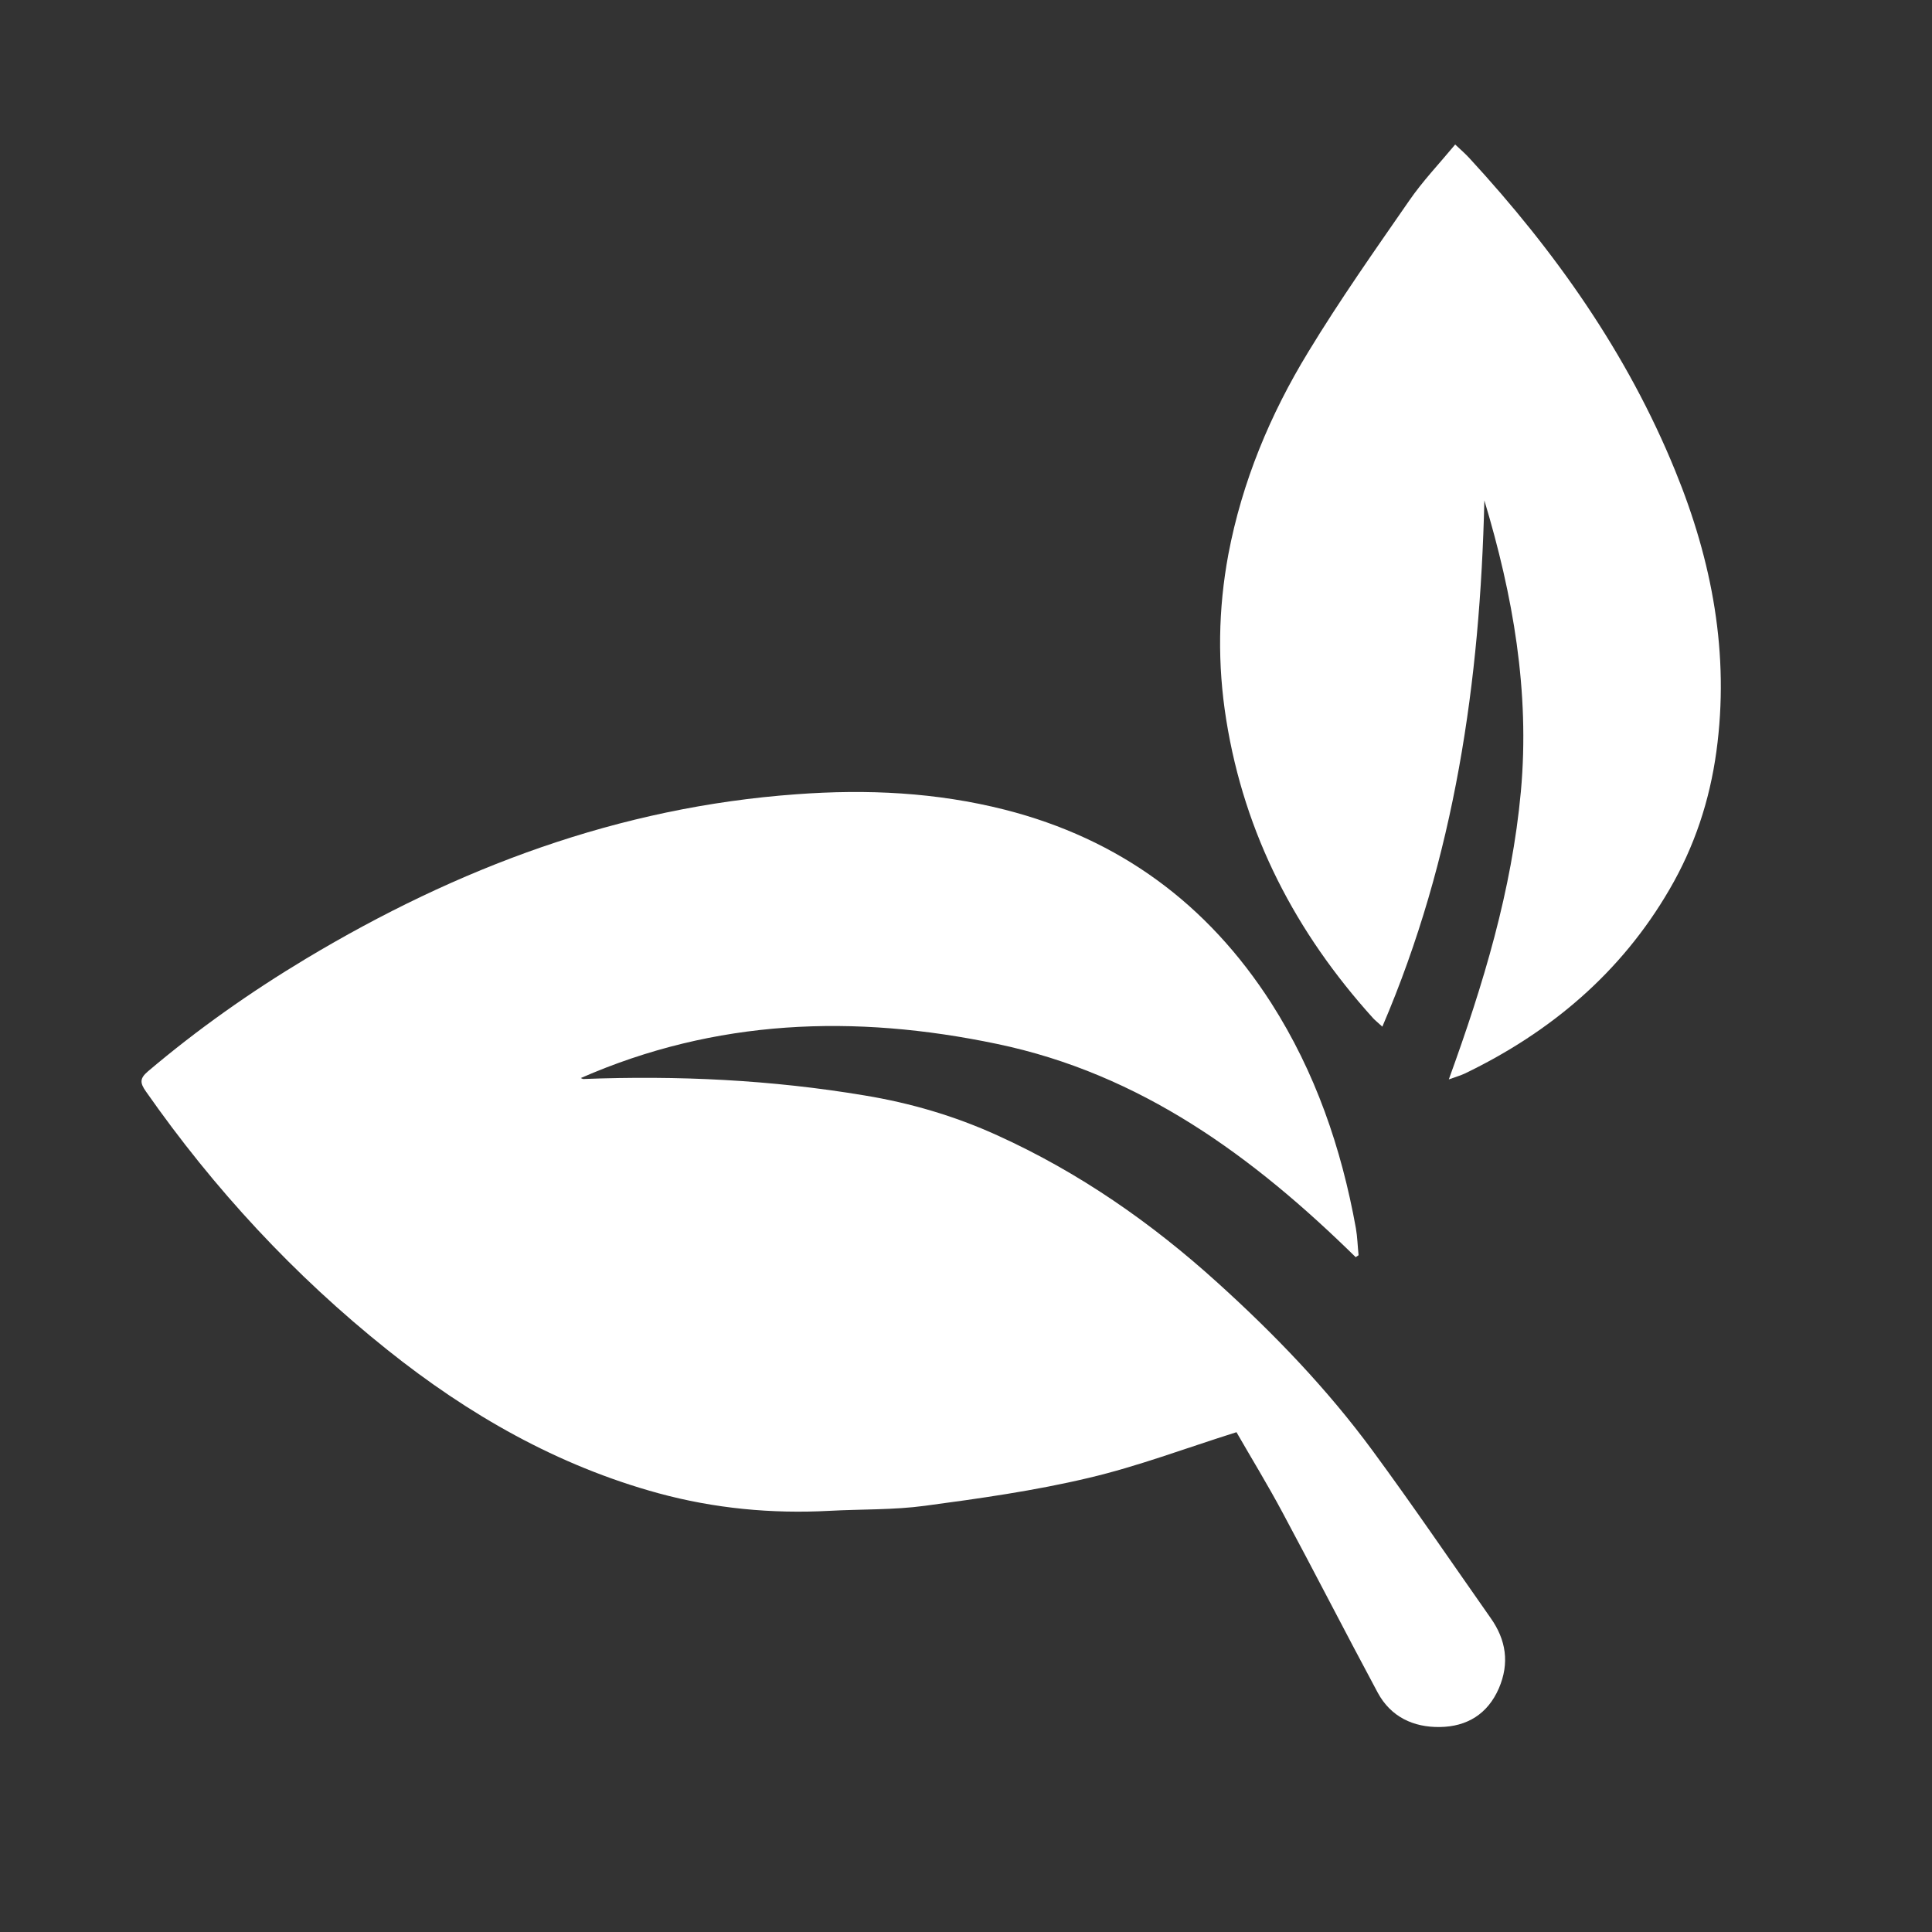 <?xml version="1.0" encoding="utf-8"?>
<!-- Generator: Adobe Illustrator 24.1.1, SVG Export Plug-In . SVG Version: 6.00 Build 0)  -->
<svg version="1.1" id="Calque_1" xmlns="http://www.w3.org/2000/svg" xmlns:xlink="http://www.w3.org/1999/xlink" x="0px" y="0px"
	 viewBox="0 0 100 100" style="enable-background:new 0 0 100 100;" xml:space="preserve">
<rect x="0" y="0" width="100" height="100" fill="#333333" stroke="none"/>
<style type="text/css">
	.st0{fill:#FFFFFF;}
</style>
<g>
	<path class="st0" d="M30.06,55.8c6.98-3.06,14.17-3.31,21.53-1.77c7.46,1.55,13.28,5.84,18.58,11.04c0.05-0.03,0.1-0.07,0.15-0.1
		c-0.05-0.47-0.06-0.94-0.14-1.4c-0.75-4.15-2.1-8.08-4.38-11.65c-3.29-5.13-7.86-8.5-13.79-10.01c-3.55-0.9-7.13-1.07-10.78-0.8
		c-9.2,0.66-17.55,3.81-25.39,8.51c-2.88,1.73-5.62,3.66-8.19,5.84c-0.42,0.36-0.41,0.59-0.1,1.03c3.53,5.05,7.68,9.53,12.49,13.37
		c4.2,3.36,8.81,6,14.04,7.43c2.9,0.79,5.86,1.07,8.86,0.91c1.64-0.09,3.3-0.04,4.93-0.26c2.84-0.38,5.68-0.78,8.46-1.44
		c2.56-0.6,5.03-1.54,7.67-2.37c0.74,1.29,1.61,2.71,2.39,4.17c1.66,3.09,3.26,6.22,4.92,9.31c0.68,1.26,1.85,1.8,3.22,1.78
		c1.4-0.02,2.47-0.67,3.05-2c0.56-1.3,0.38-2.51-0.43-3.65c-2.03-2.89-4.02-5.82-6.11-8.66c-2.34-3.18-5.07-6.02-8-8.67
		c-3.43-3.11-7.19-5.73-11.43-7.65c-2.2-1-4.49-1.67-6.86-2.06c-4.83-0.81-9.68-1.04-14.57-0.85C30.14,55.84,30.1,55.81,30.06,55.8z
		"/>
	<path class="st0" d="M71.55,53.14c3.76-8.77,5.06-17.89,5.28-27.24c1.48,4.92,2.36,9.89,1.89,15.07c-0.47,5.11-1.93,9.95-3.73,14.9
		c0.36-0.13,0.6-0.2,0.82-0.3c4.46-2.15,8.1-5.23,10.6-9.53c1.29-2.21,2.08-4.59,2.43-7.14c0.69-5.05-0.22-9.86-2.13-14.53
		c-2.48-6.09-6.22-11.37-10.65-16.18c-0.21-0.23-0.44-0.43-0.74-0.71c-0.83,1-1.69,1.9-2.39,2.92c-1.78,2.57-3.59,5.14-5.21,7.81
		c-1.98,3.24-3.43,6.73-4.14,10.48c-0.53,2.84-0.57,5.7-0.11,8.57c0.95,5.94,3.6,11.01,7.6,15.44
		C71.17,52.81,71.29,52.9,71.55,53.14z"/>
</g>
</svg>
